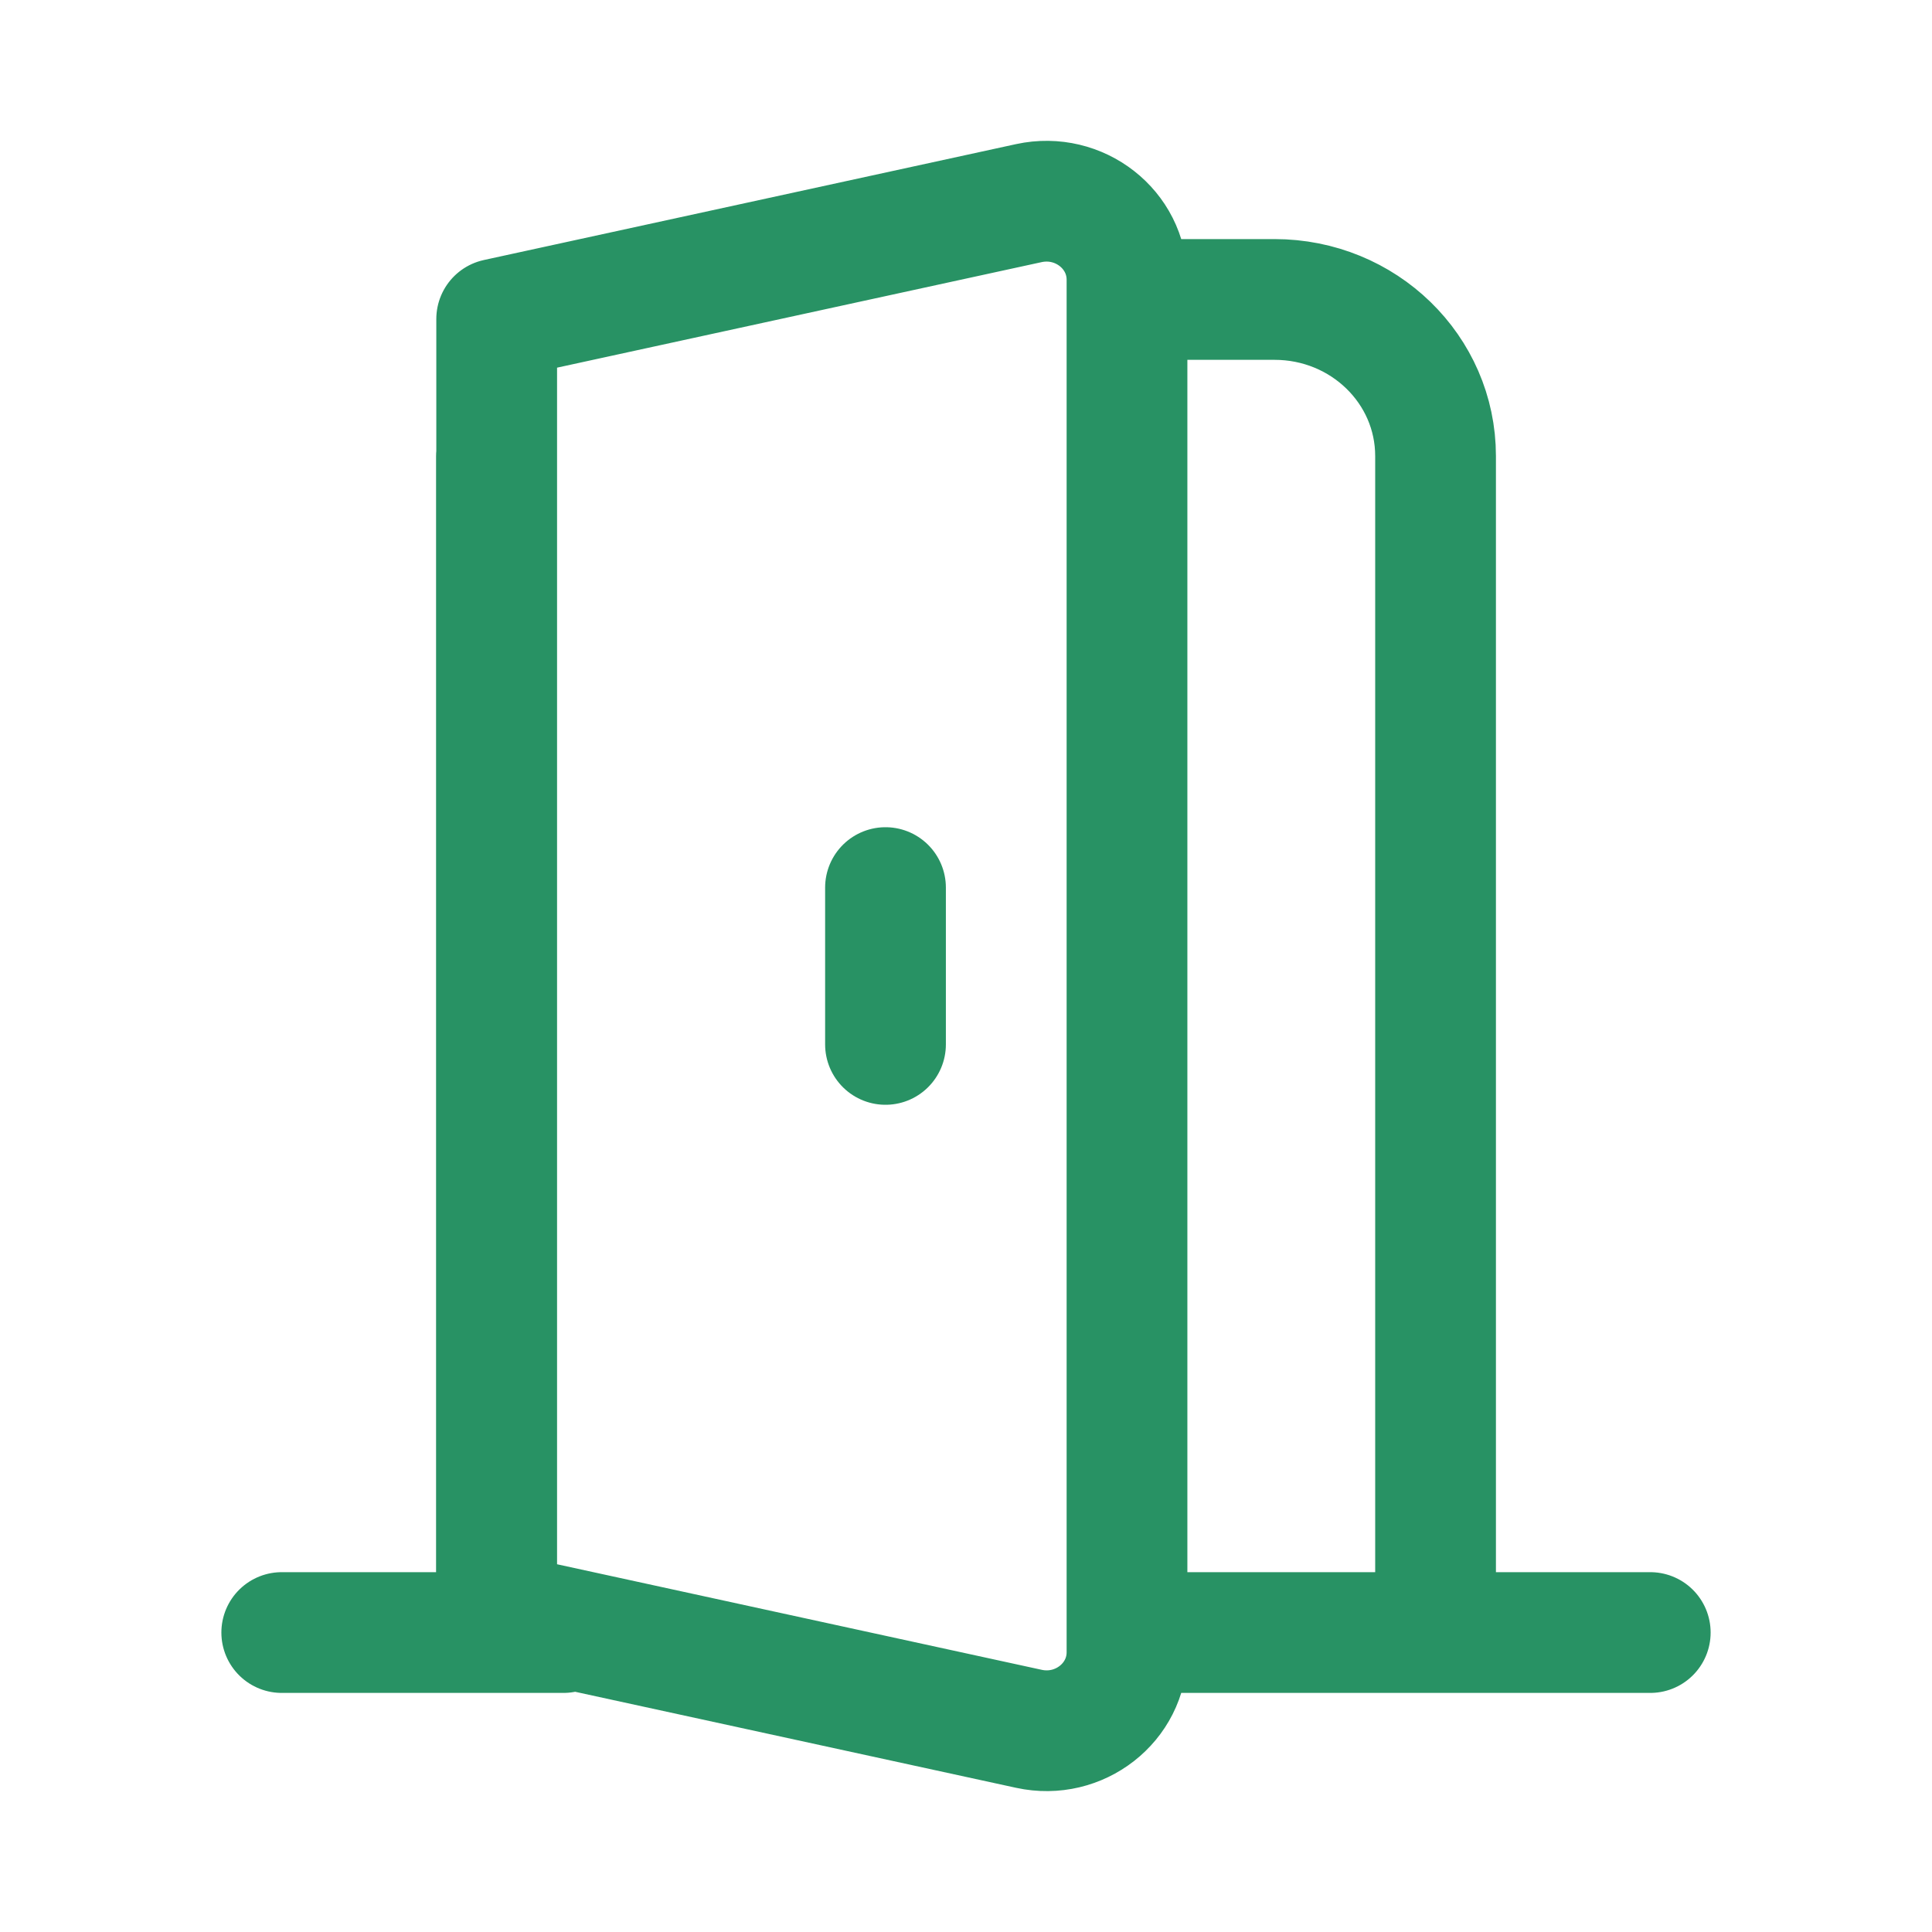 <svg xmlns="http://www.w3.org/2000/svg" width="24" height="24" viewBox="0 0 24 24"><path fill="none" stroke="#289264" stroke-linecap="round" stroke-linejoin="round" stroke-width="1.5" d="M6.167 20.28V5.668m0 14.612H3.5m2.667 0H7m10.833 0V5.665c0-1.076-.895-1.945-2-1.945H14m3.833 16.56H14m3.833 0H20.5M11 12.974v-1.948M6.17 3.963l6.612-1.44c.625-.135 1.218.328 1.218.952v17.05c0 .624-.593 1.087-1.218.951l-6.612-1.44z"/></svg>